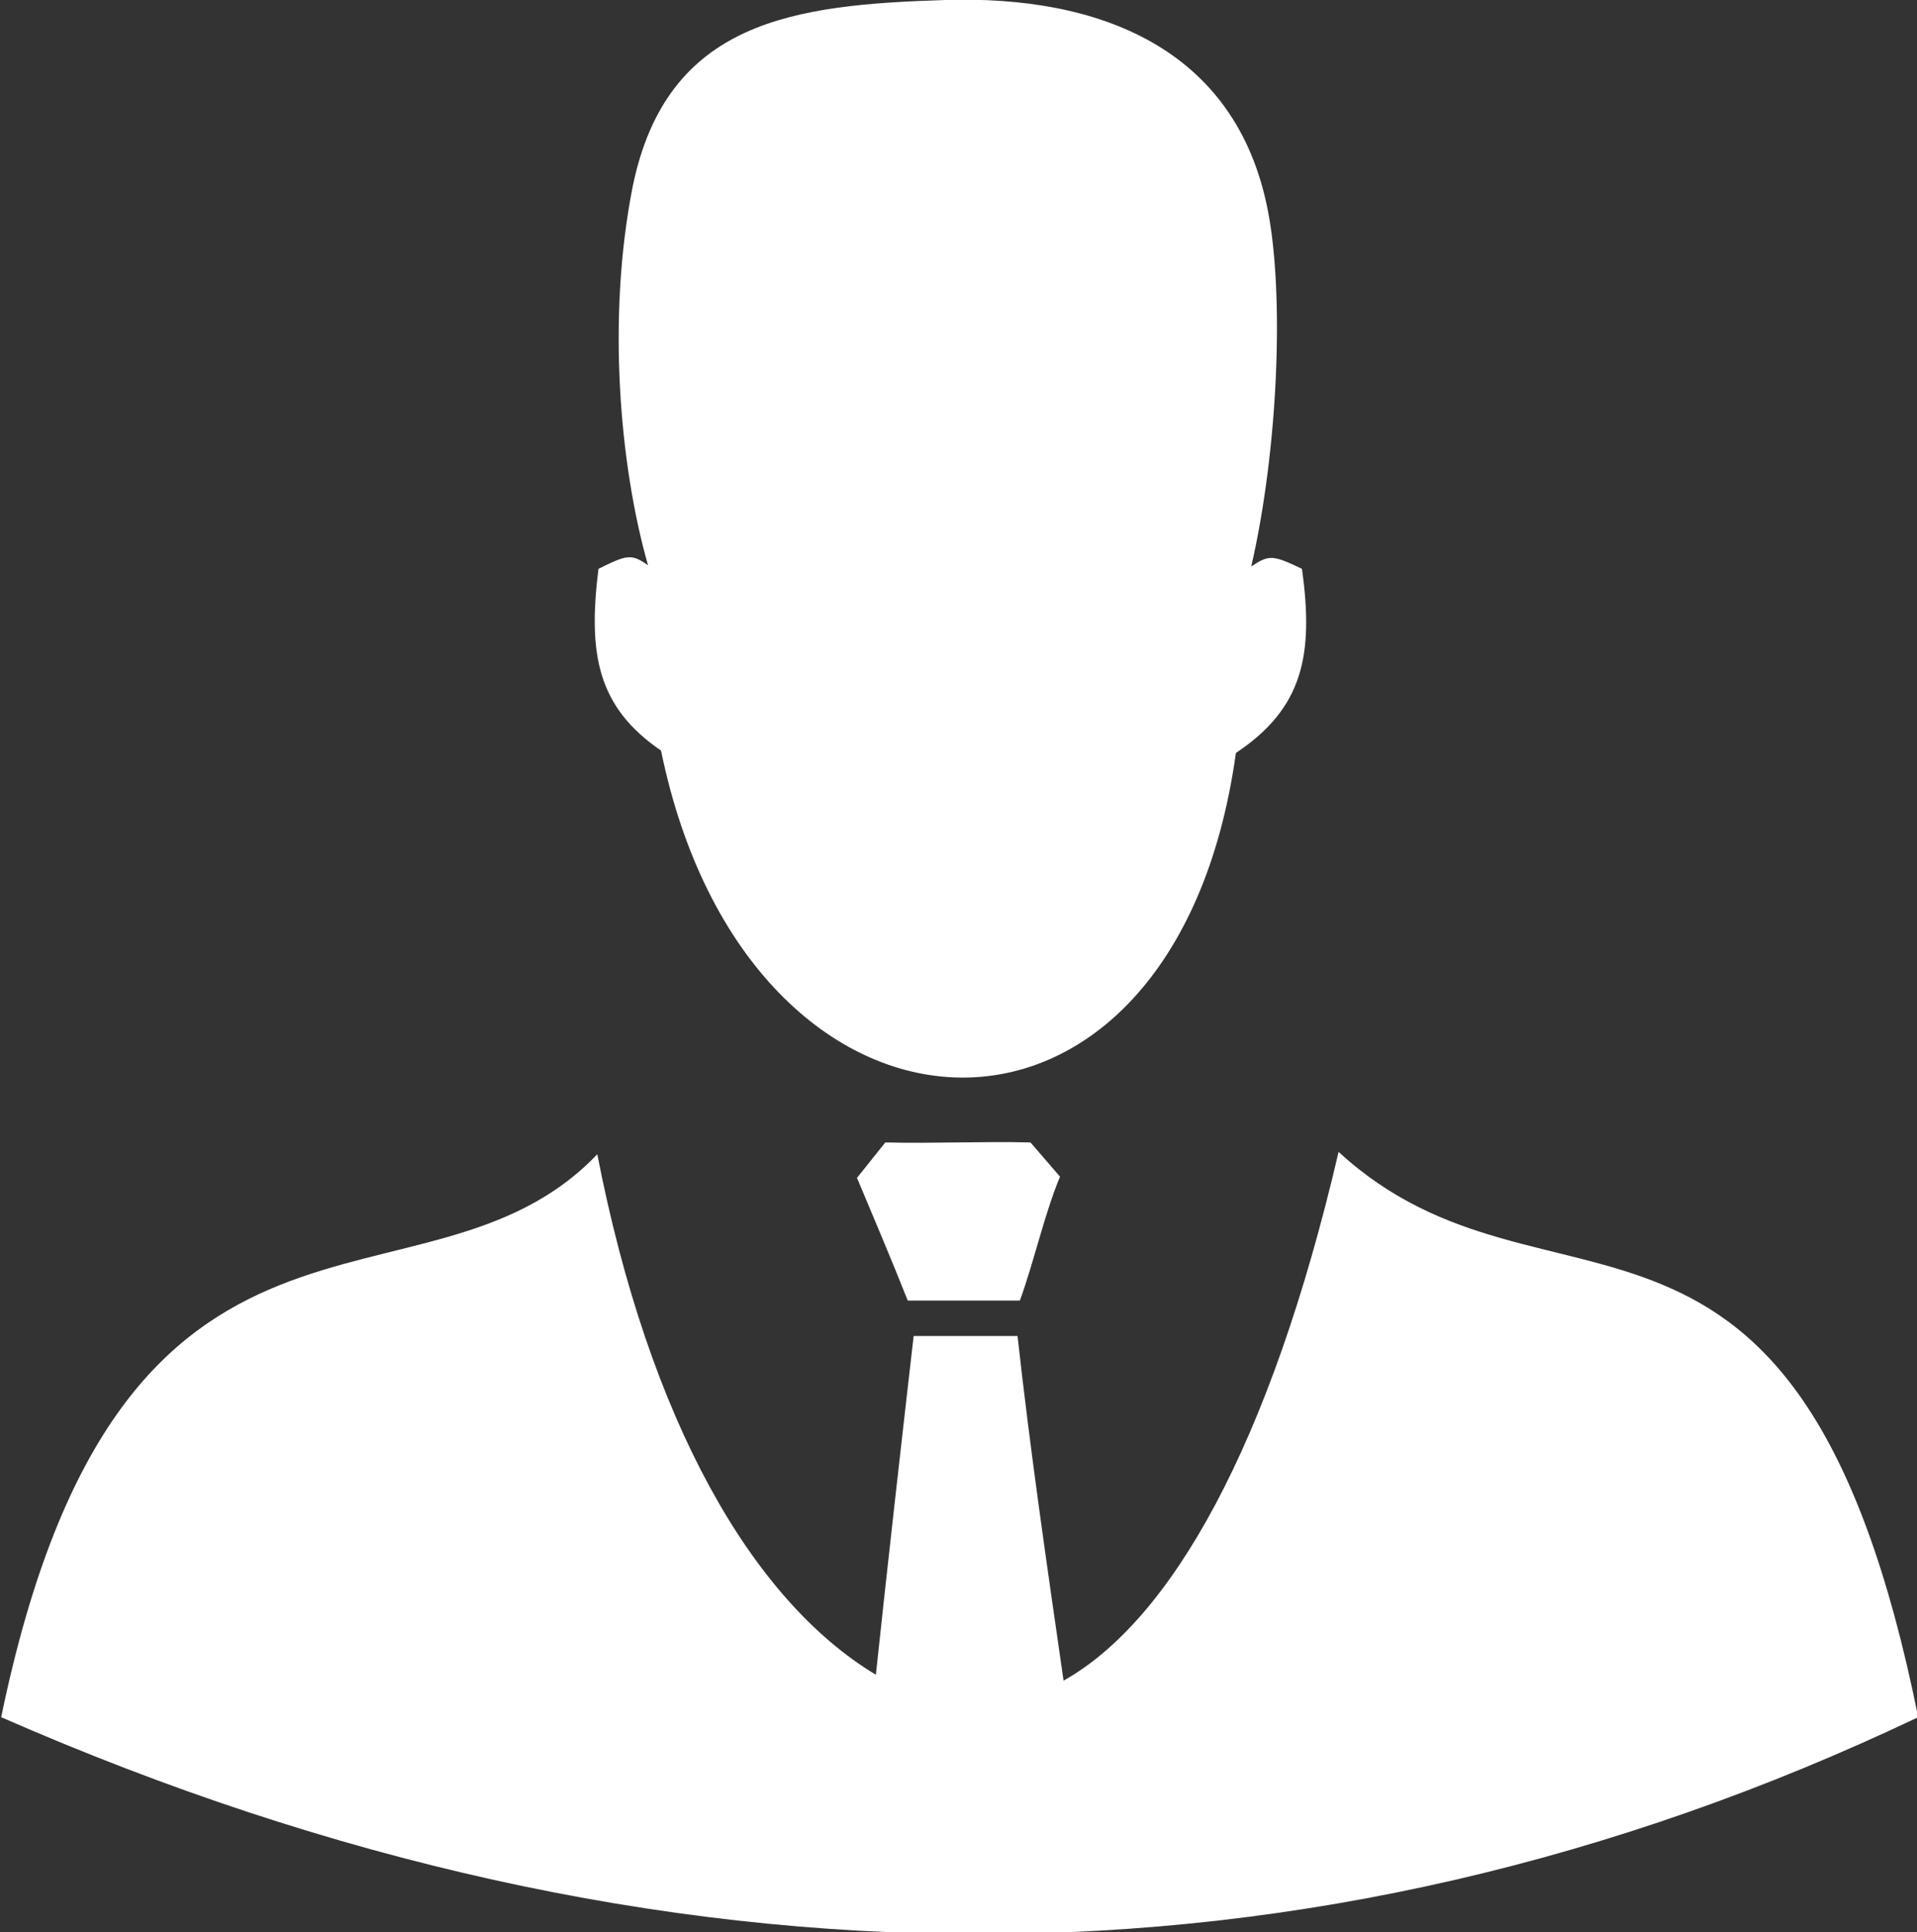 <?xml version="1.0" encoding="utf-8"?>
<!-- Generator: Adobe Illustrator 22.0.1, SVG Export Plug-In . SVG Version: 6.00 Build 0)  -->
<svg version="1.1"
	 id="svg0" xmlns:cc="http://creativecommons.org/ns#" xmlns:dc="http://purl.org/dc/elements/1.1/" xmlns:rdf="http://www.w3.org/1999/02/22-rdf-syntax-ns#" xmlns:svg="http://www.w3.org/2000/svg"
	 xmlns="http://www.w3.org/2000/svg" xmlns:xlink="http://www.w3.org/1999/xlink" x="0px" y="0px" viewBox="0 0 162.4 163.7"
	 style="enable-background:new 0 0 162.4 163.7;" xml:space="preserve">
<rect x="0" y="0" width="162.4" height="163.7" fill="#333333" stroke="none"/>
<style type="text/css">
	.st0{fill:#FFFFFF;}
</style>
<path id="path2" class="st0" d="M104.7,63.8c5.7-3.8,6.6-8.3,5.6-15.6c-2.5-1.2-2.8-1.2-4.3-0.2c2.3-10,2.8-23.1,1.4-30.2
	C104.7,4,93-0.4,80.1,0C67.3,0.4,56.5,1.7,53.6,15.8c-2.2,11.1-1.1,23.7,1.3,32.1c-1.4-1-1.8-0.9-4.2,0.3
	c-0.9,7.2-0.1,11.7,5.3,15.4C63.4,99.7,99.5,101.3,104.7,63.8z M76.9,110.2c-1.3-3.3-3-7.3-4.3-10.4l2.4-3c4.1,0.1,8.2-0.1,12.3,0
	l2.5,2.9c-1.3,3.1-2.2,7.2-3.4,10.5H76.9z M50.6,97.8c4.4,22.6,13.1,37.8,23.6,44.1c1-9.4,2.1-19.1,3.2-28.7h8.8
	c1.1,9.9,2.5,19.5,3.9,29.2c9.1-5.1,17.5-19.9,23.3-44.8c17.7,16.3,39-2.3,49.1,47.9C111,170,56,170,0.1,145.5
	C10.3,96.1,35.9,113.2,50.6,97.8z"/>
</svg>
